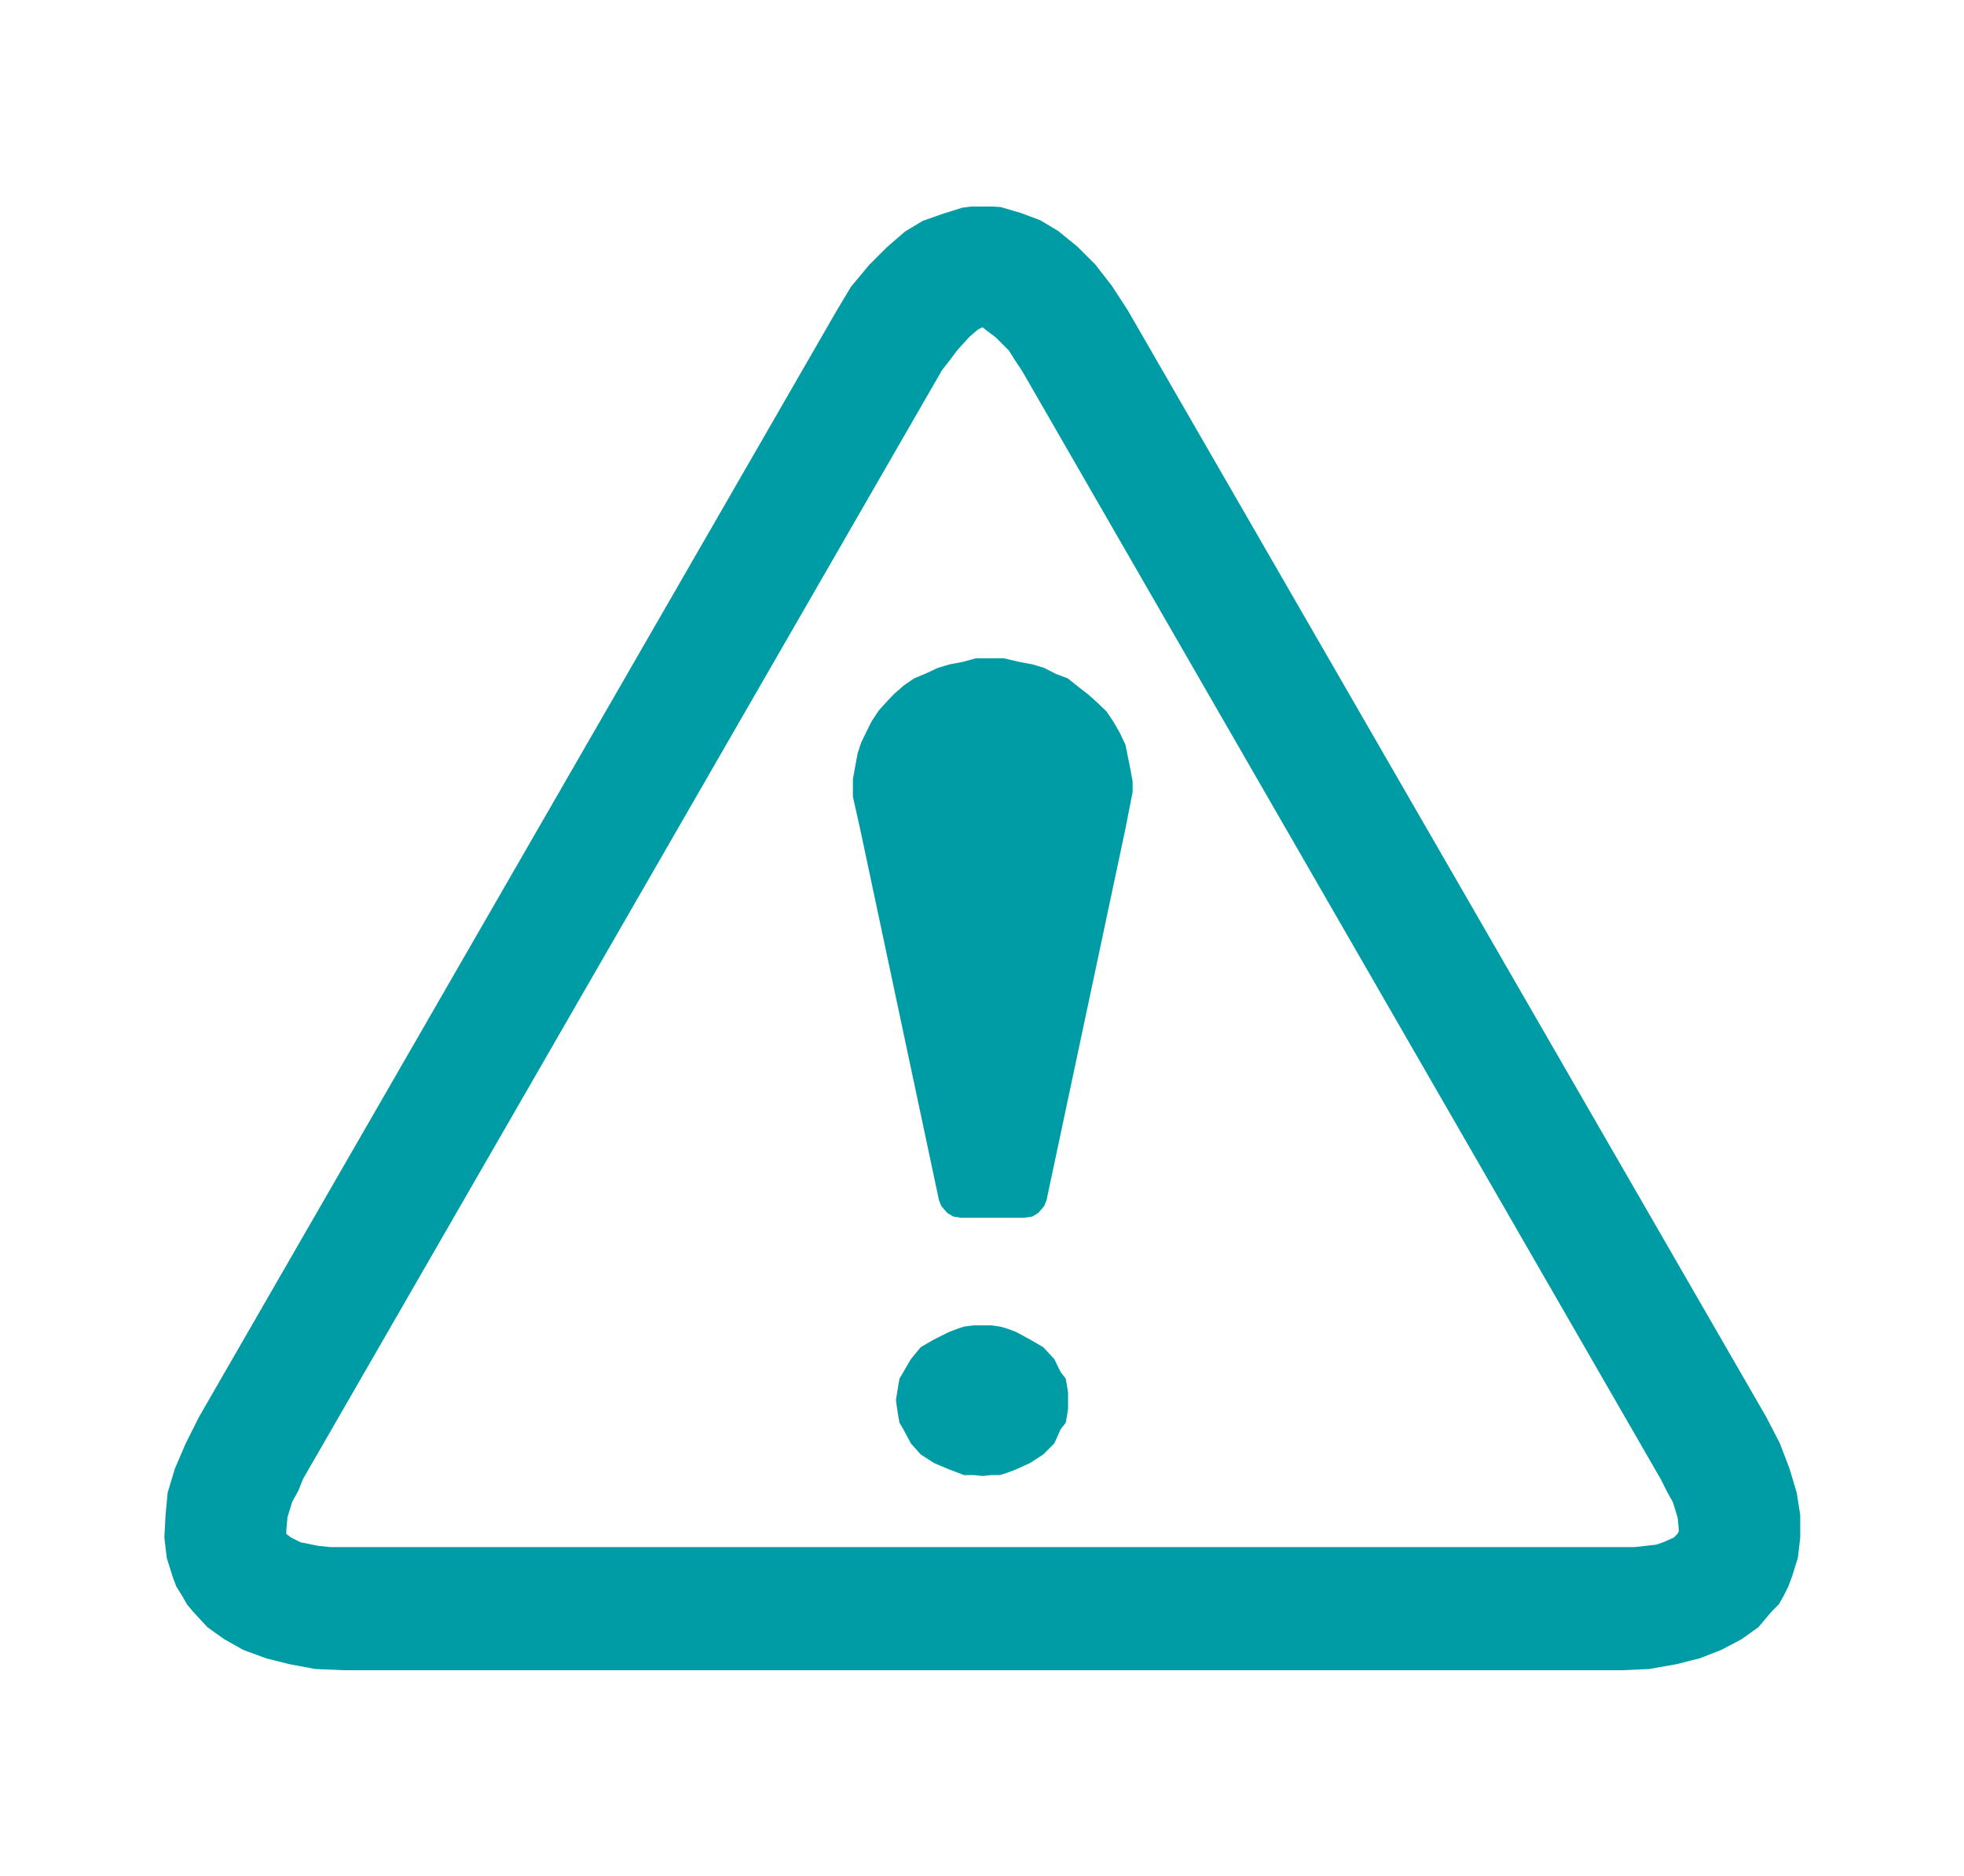 <?xml version="1.0" encoding="utf-8"?>
<!-- Generator: Adobe Illustrator 23.0.6, SVG Export Plug-In . SVG Version: 6.00 Build 0)  -->
<svg version="1.1" id="Layer_1" xmlns="http://www.w3.org/2000/svg" xmlns:xlink="http://www.w3.org/1999/xlink" x="0px" y="0px"
	 viewBox="0 0 65.72 62.78" style="enable-background:new 0 0 65.72 62.78;" xml:space="preserve">
<style type="text/css">
	.st0{fill-rule:evenodd;clip-rule:evenodd;fill:#009CA6;}
</style>
<g>
	<path class="st0" d="M59.11,47.43L37.73,10.37l0,0l-0.52-0.8l-0.56-0.72l-0.6-0.6l-0.64-0.52l-0.6-0.36l-0.64-0.24l-0.68-0.2
		L33.2,6.91h-0.32l0,0h-0.36L32.2,6.95l-0.64,0.2l-0.68,0.24l-0.6,0.36l-0.6,0.52l-0.6,0.6l-0.6,0.72l-0.48,0.8L6.65,47.43l0,0
		l-0.44,0.88l-0.36,0.84l-0.24,0.8L5.54,50.7L5.5,51.45l0.08,0.68l0.2,0.64l0.12,0.32l0.2,0.32l0.16,0.28l0.2,0.24l0.48,0.52
		l0.56,0.4l0.64,0.36l0.76,0.28l0.79,0.2l0.87,0.16l0.95,0.04h42.76l0,0l0.91-0.04l0.91-0.16l0.79-0.2l0.72-0.28l0.68-0.36l0.56-0.4
		l0.44-0.52l0.24-0.24l0.16-0.28l0.16-0.32l0.12-0.32l0.2-0.64l0.08-0.68V50.7l-0.12-0.76l-0.24-0.8l-0.32-0.84L59.11,47.43
		L59.11,47.43L59.11,47.43L59.11,47.43z M56.13,51.33L56.13,51.33l-0.12,0.12l-0.36,0.16l-0.24,0.08l-0.36,0.04l-0.36,0.04h-0.44
		H11.5l0,0h-0.44l-0.4-0.04l-0.6-0.12l-0.32-0.16l-0.16-0.12l0,0v-0.12l0.04-0.44l0.16-0.52l0.2-0.36l0.16-0.4l21.38-37.1l0,0
		l0.28-0.36l0.24-0.32l0.4-0.44l0.28-0.24l0.16-0.08l0,0L33,11.05l0.32,0.24l0.44,0.44l0.2,0.32l0.24,0.36l21.38,37.1l0,0l0.2,0.4
		l0.2,0.36l0.16,0.52l0.04,0.44L56.13,51.33L56.13,51.33L56.13,51.33L56.13,51.33z"/>
	<path class="st0" d="M28.78,27.79l-0.24-1.25L28.78,27.79L28.78,27.79L28.78,27.79z M37.9,26.35l-0.24,1.44L37.9,26.35L37.9,26.35
		L37.9,26.35z"/>
	<polygon class="st0" points="28.54,26.07 28.54,26.07 28.62,25.63 28.7,25.2 28.82,24.84 29.01,24.45 29.17,24.13 29.41,23.77 
		29.69,23.46 29.92,23.22 30.24,22.94 30.59,22.7 30.95,22.55 31.38,22.35 31.78,22.23 32.21,22.15 32.65,22.03 33.16,22.03 
		33.16,22.03 33.6,22.03 34.11,22.15 34.54,22.23 34.94,22.35 35.33,22.55 35.73,22.7 36.08,22.98 36.44,23.26 36.75,23.54 
		37.03,23.81 37.27,24.17 37.47,24.52 37.66,24.92 37.74,25.32 37.82,25.71 37.9,26.15 37.9,26.15 37.9,26.35 37.9,26.35 37.9,26.5 
		37.66,27.73 35.02,40.16 35.02,40.16 34.94,40.36 34.74,40.59 34.54,40.71 34.27,40.75 34.27,40.75 34.19,40.75 34.19,40.75 
		34.19,40.75 34.19,40.75 34.11,40.75 32.17,40.75 32.17,40.75 31.9,40.71 31.7,40.59 31.5,40.36 31.42,40.16 28.78,27.73 
		28.54,26.66 28.54,26.07 28.54,26.07 	"/>
	<polygon class="st0" points="35.74,46.85 35.74,46.85 35.74,47.14 35.7,47.4 35.66,47.61 35.49,47.83 35.28,48.3 34.91,48.67 
		34.46,48.96 34,49.17 33.71,49.28 33.46,49.36 33.17,49.36 32.88,49.39 32.88,49.39 32.59,49.36 32.26,49.36 32.05,49.28 
		31.76,49.17 31.26,48.96 30.81,48.67 30.48,48.3 30.23,47.83 30.1,47.61 30.06,47.4 30.02,47.14 29.98,46.85 29.98,46.85 
		30.02,46.6 30.06,46.35 30.1,46.13 30.23,45.91 30.48,45.48 30.81,45.08 31.26,44.82 31.76,44.57 32.05,44.46 32.26,44.39 
		32.59,44.35 32.88,44.35 32.88,44.35 33.17,44.35 33.46,44.39 33.71,44.46 34,44.57 34.46,44.82 34.91,45.08 35.28,45.48 
		35.49,45.91 35.66,46.13 35.7,46.35 35.74,46.6 35.74,46.85 35.74,46.85 35.74,46.85 	"/>
</g>
</svg>
